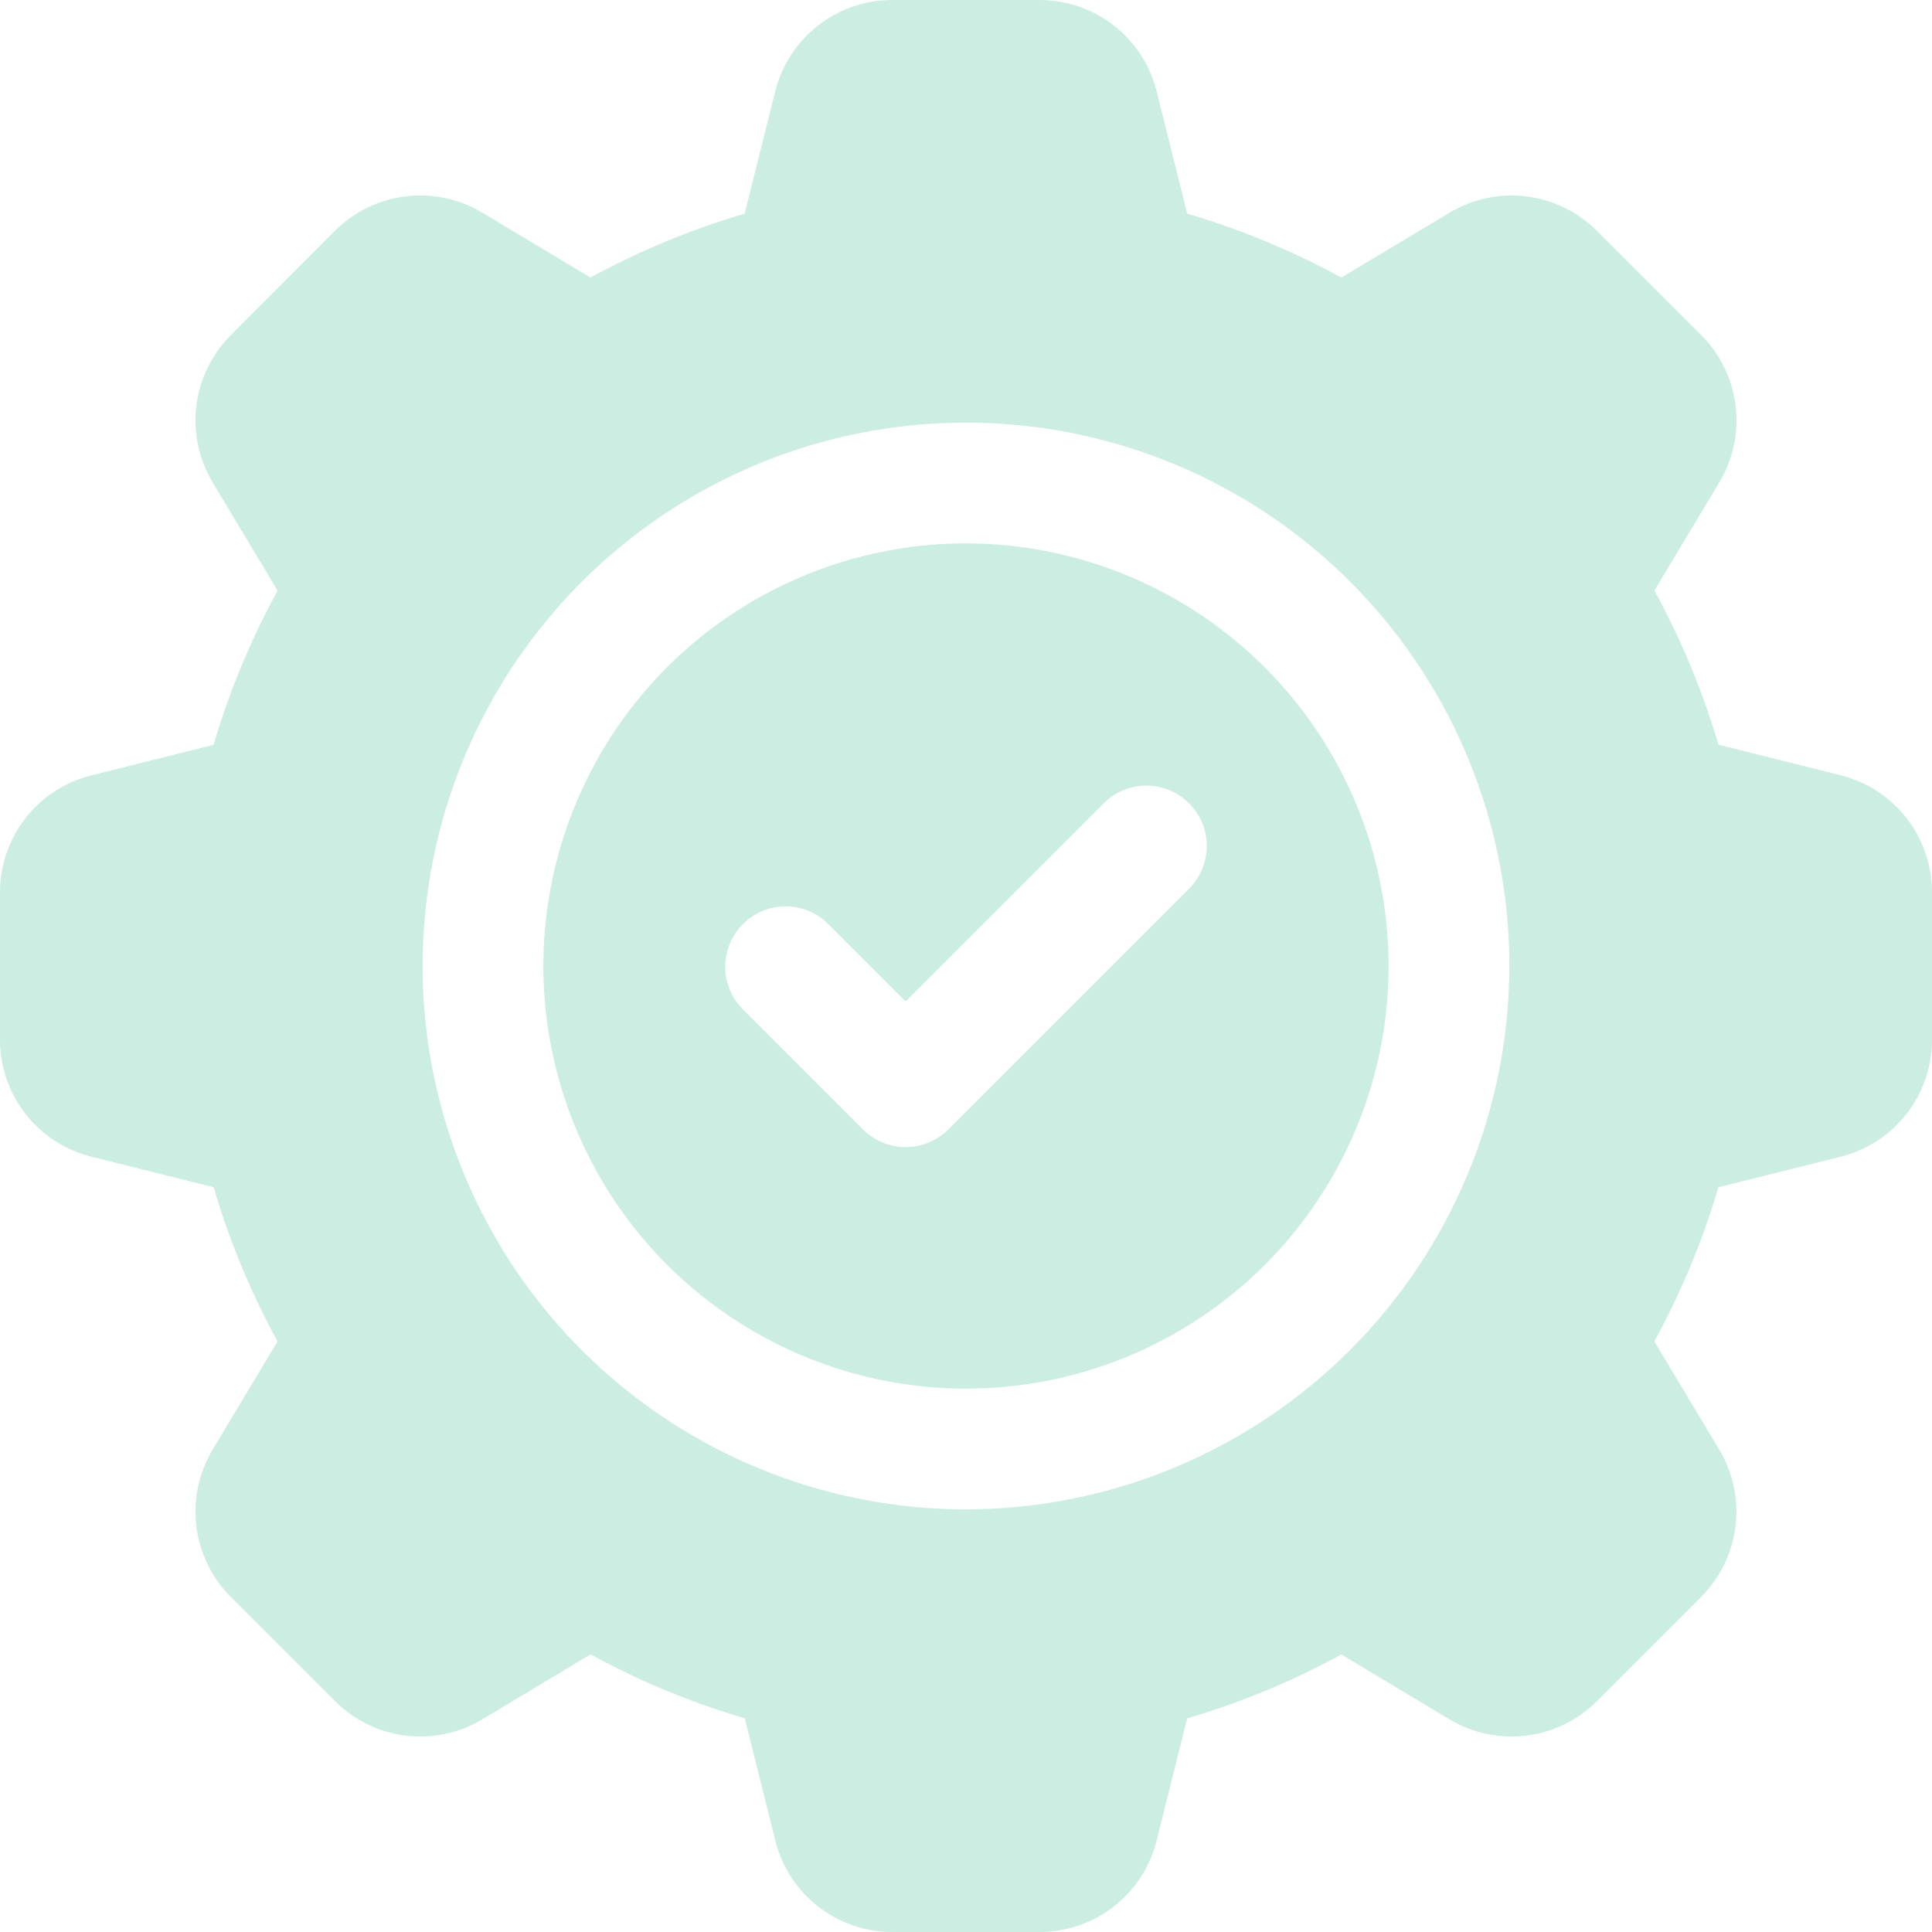 <svg width="176" height="176" viewBox="0 0 176 176" fill="none" xmlns="http://www.w3.org/2000/svg">
<g clip-path="url(#clip0_5107_618)">
<path d="M88 49.5C80.385 49.5 72.942 51.758 66.611 55.988C60.279 60.219 55.345 66.232 52.431 73.267C49.517 80.302 48.754 88.043 50.24 95.511C51.725 102.979 55.392 109.839 60.776 115.224C66.161 120.608 73.021 124.275 80.489 125.76C87.957 127.246 95.698 126.483 102.733 123.569C109.768 120.655 115.781 115.721 120.012 109.389C124.242 103.058 126.5 95.615 126.5 88C126.488 77.793 122.428 68.007 115.211 60.789C107.993 53.572 98.207 49.512 88 49.5ZM108.389 80.888L86.388 102.889C85.357 103.92 83.958 104.499 82.5 104.499C81.042 104.499 79.643 103.92 78.612 102.889L67.612 91.888C66.61 90.851 66.055 89.462 66.068 88.02C66.08 86.578 66.659 85.198 67.678 84.178C68.698 83.159 70.078 82.58 71.52 82.568C72.962 82.555 74.351 83.11 75.388 84.112L82.5 91.223L100.612 73.112C101.649 72.11 103.038 71.555 104.48 71.568C105.922 71.58 107.302 72.159 108.322 73.178C109.341 74.198 109.92 75.578 109.932 77.02C109.945 78.462 109.39 79.851 108.389 80.888Z" fill="#00A86B" fill-opacity="0.2"/>
<path d="M167.662 70.62L156.541 67.837C155.107 62.961 153.152 58.254 150.711 53.795L156.618 43.95C157.882 41.848 158.407 39.383 158.108 36.948C157.809 34.513 156.703 32.248 154.968 30.514L145.475 21.032C143.741 19.296 141.476 18.19 139.041 17.891C136.606 17.592 134.141 18.117 132.039 19.382L122.194 25.284C117.735 22.846 113.028 20.895 108.152 19.465L105.369 8.333C104.778 5.953 103.407 3.839 101.476 2.329C99.544 0.819 97.162 -0.001 94.71 5.73932e-06H81.29C78.836 -0.003 76.453 0.817 74.519 2.327C72.585 3.837 71.212 5.951 70.62 8.333L67.837 19.465C62.96 20.895 58.25 22.846 53.79 25.284L43.945 19.377C41.842 18.113 39.377 17.589 36.942 17.889C34.507 18.189 32.242 19.296 30.509 21.032L21.032 30.525C19.297 32.259 18.191 34.524 17.892 36.959C17.593 39.394 18.118 41.859 19.382 43.962L25.289 53.806C22.848 58.264 20.893 62.972 19.459 67.848L8.333 70.631C5.953 71.223 3.84 72.594 2.33 74.525C0.82 76.457 -3.7625e-05 78.838 1.27394e-05 81.29V94.699C-0.004 97.154 0.815 99.539 2.325 101.474C3.836 103.409 5.95 104.782 8.333 105.375L19.465 108.158C20.895 113.033 22.846 117.741 25.284 122.199L19.377 132.044C18.113 134.147 17.589 136.612 17.889 139.047C18.189 141.482 19.296 143.747 21.032 145.481L30.52 154.968C32.253 156.704 34.518 157.81 36.953 158.109C39.389 158.408 41.854 157.883 43.956 156.618L53.801 150.711C58.259 153.148 62.967 155.099 67.843 156.53L70.626 167.662C71.216 170.043 72.588 172.158 74.52 173.669C76.453 175.18 78.837 176.001 81.29 176H94.699C97.153 176.003 99.537 175.185 101.471 173.674C103.405 172.164 104.778 170.049 105.369 167.668L108.152 156.536C113.028 155.105 117.735 153.154 122.194 150.717L132.039 156.624C134.141 157.888 136.607 158.412 139.042 158.112C141.477 157.812 143.742 156.705 145.475 154.968L154.963 145.481C156.698 143.746 157.803 141.482 158.102 139.046C158.401 136.611 157.877 134.146 156.613 132.044L150.706 122.199C153.146 117.741 155.101 113.033 156.536 108.158L167.662 105.38C170.044 104.789 172.16 103.417 173.671 101.483C175.182 99.549 176.002 97.164 176 94.71V81.29C176.002 78.836 175.182 76.451 173.671 74.517C172.16 72.583 170.044 71.211 167.662 70.62ZM88 137.5C78.21 137.5 68.639 134.597 60.499 129.158C52.359 123.719 46.014 115.988 42.268 106.943C38.521 97.898 37.541 87.945 39.451 78.343C41.361 68.741 46.075 59.921 52.998 52.998C59.921 46.075 68.741 41.361 78.343 39.451C87.945 37.541 97.898 38.521 106.943 42.268C115.988 46.014 123.719 52.359 129.158 60.499C134.597 68.639 137.5 78.21 137.5 88C137.485 101.124 132.266 113.706 122.986 122.986C113.706 132.266 101.124 137.485 88 137.5Z" fill="#00A86B" fill-opacity="0.2"/>
</g>
<defs>
<clipPath id="clip0_5107_618">
<rect width="176" height="176" fill="white"/>
</clipPath>
</defs>
</svg>
